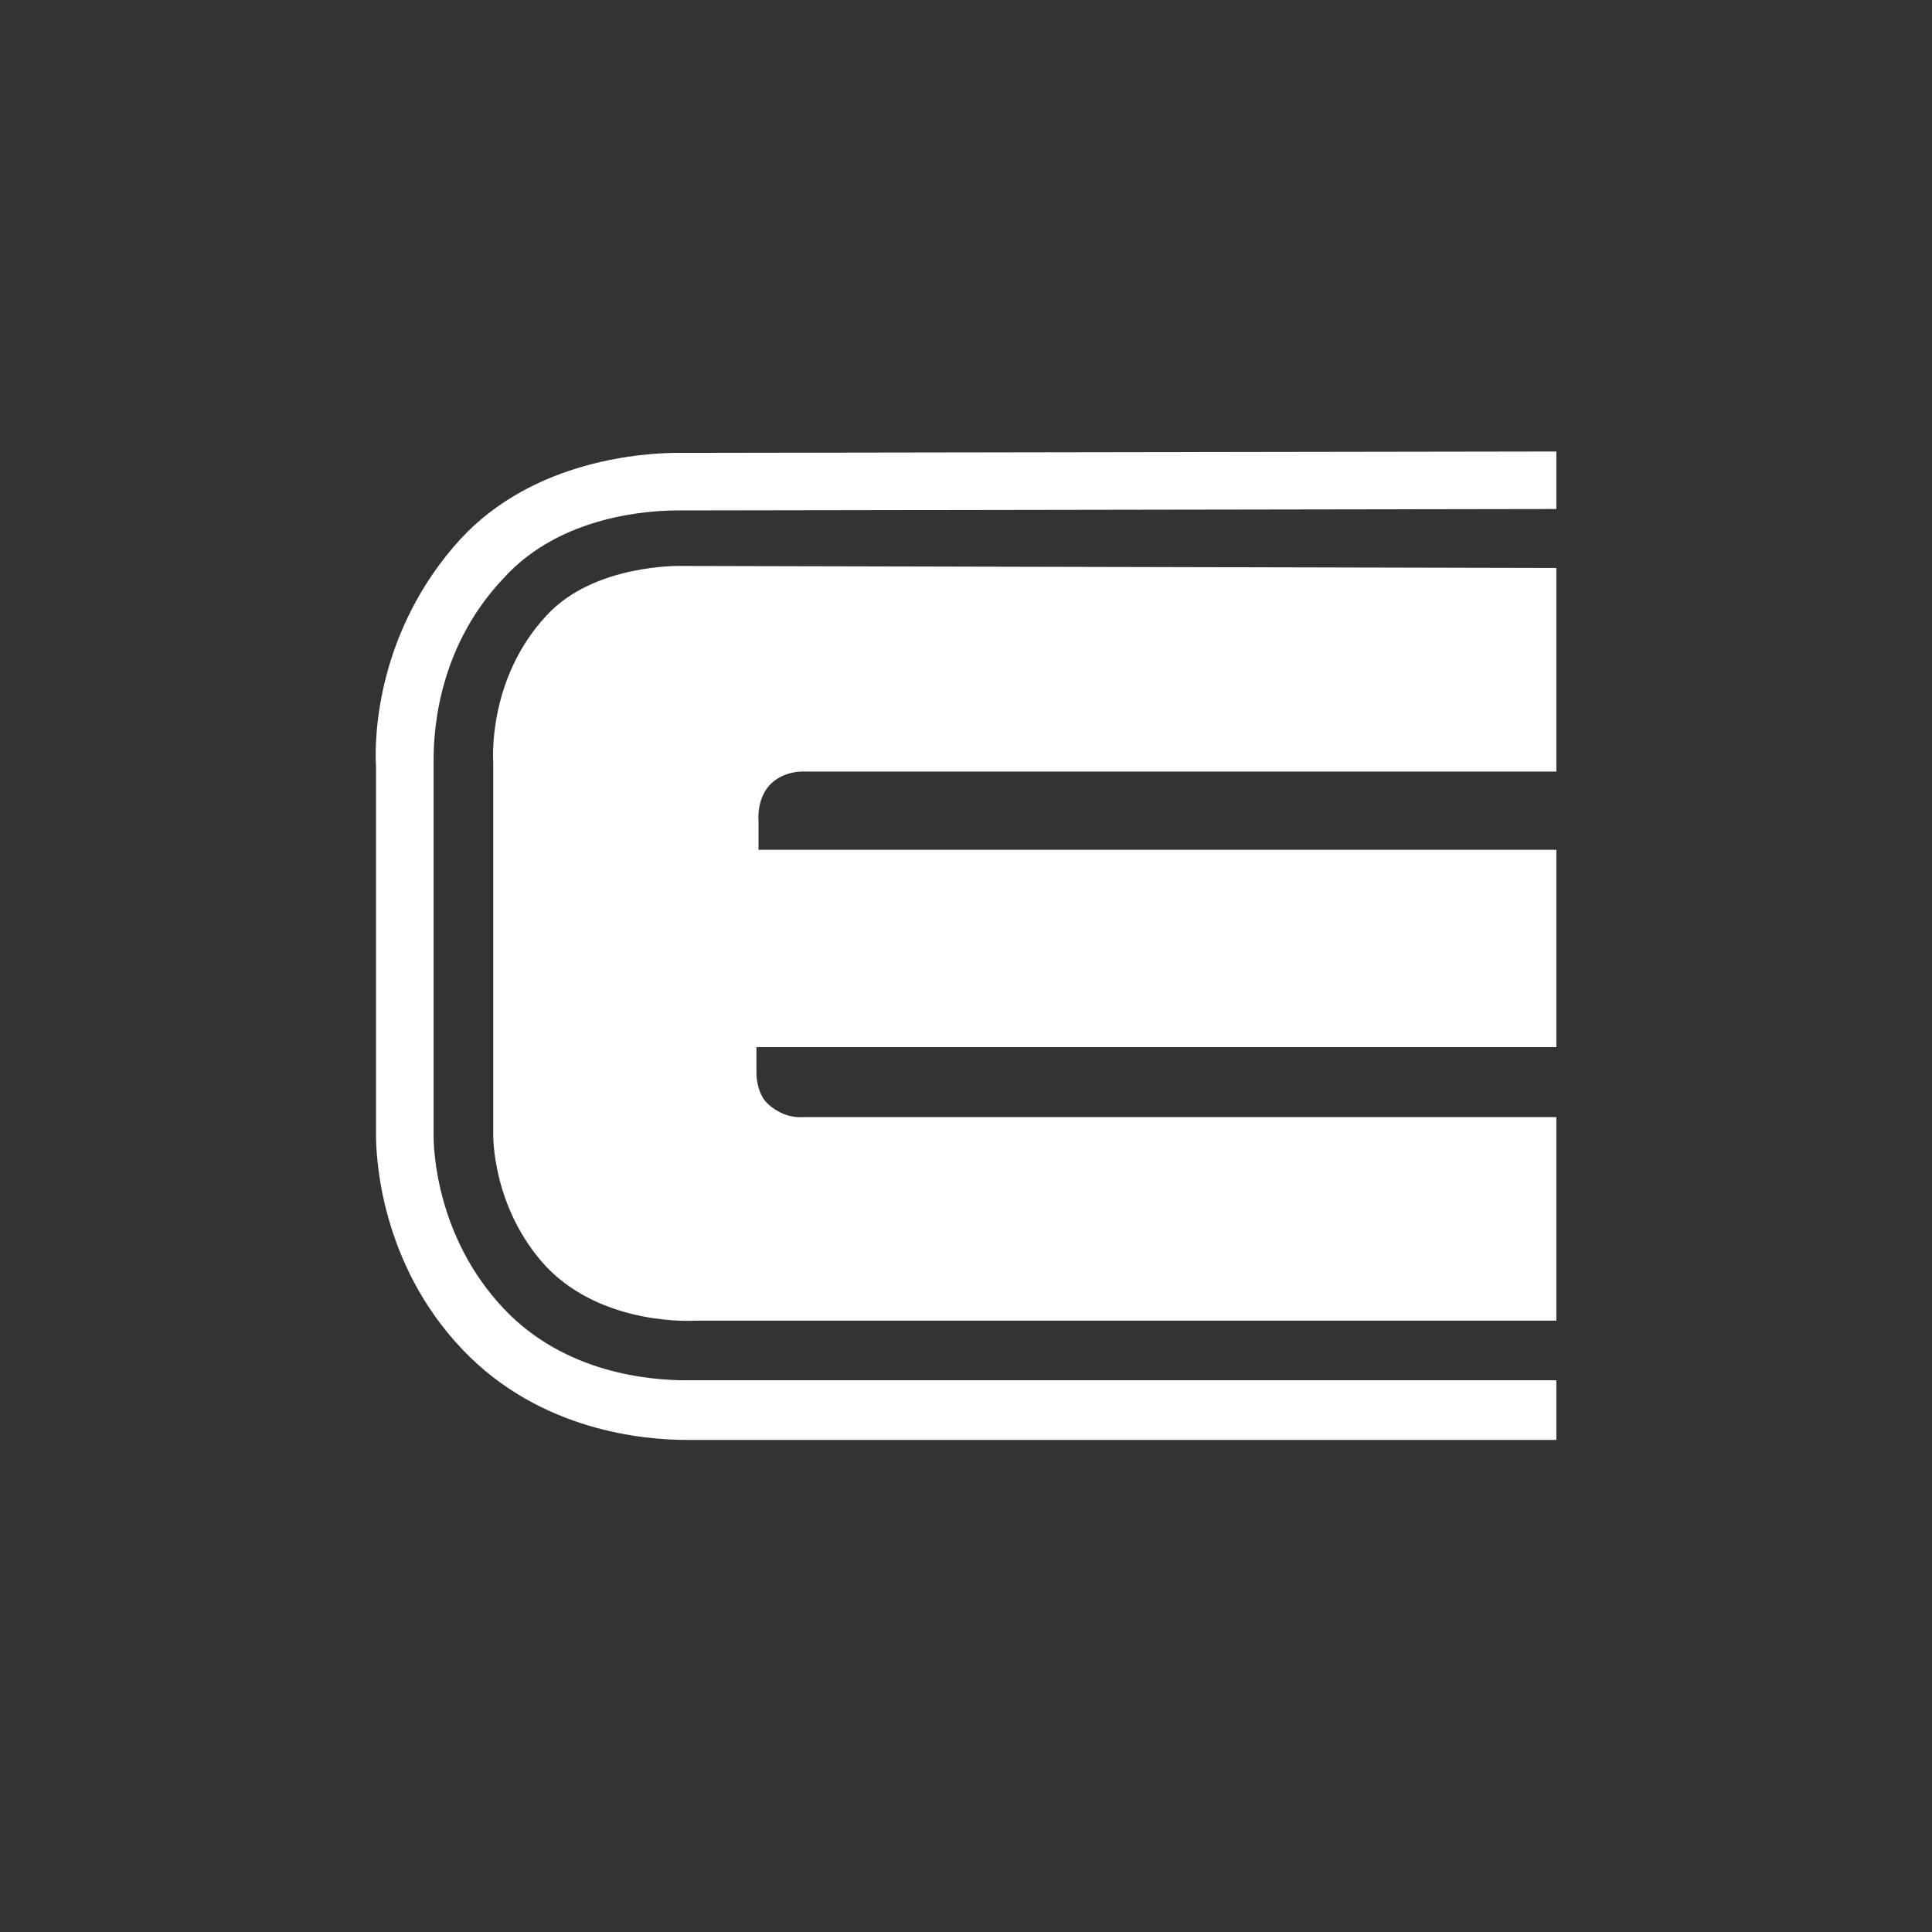 <svg width="30" height="30" viewBox="0 0 30 30" fill="none" xmlns="http://www.w3.org/2000/svg">
<rect x="0" y="0" width="30" height="30" fill="#333333" stroke="none"/>
<path d="M24.167 21.433V22.359H10.66C10.022 22.359 8.393 22.231 7.18 20.954C5.902 19.613 5.839 17.953 5.839 17.633V11.918C5.807 11.407 5.87 9.778 7.148 8.373C8.297 7.128 10.022 7.032 10.533 7.032L24.167 7.011V7.904L10.533 7.926C10.117 7.926 8.712 7.99 7.818 8.98C6.728 10.132 6.732 11.527 6.733 11.862C6.733 11.871 6.733 11.879 6.733 11.886V17.633C6.733 17.825 6.765 19.198 7.818 20.316C8.776 21.337 10.117 21.433 10.66 21.433H24.167Z" fill="white"/>
<path d="M24.167 11.981V8.82L10.565 8.788C10.565 8.788 9.223 8.756 8.489 9.555C7.563 10.544 7.659 11.822 7.659 11.822V17.601C7.659 17.601 7.627 18.751 8.489 19.677C9.383 20.603 10.788 20.507 10.788 20.507H24.167V17.346H12.449C12.449 17.346 12.193 17.378 11.938 17.154C11.746 16.995 11.746 16.675 11.746 16.675V16.26H24.167V13.195H11.778V12.748C11.778 12.748 11.746 12.428 11.938 12.205C12.161 11.95 12.512 11.981 12.512 11.981H24.167Z" fill="white"/>
</svg>
